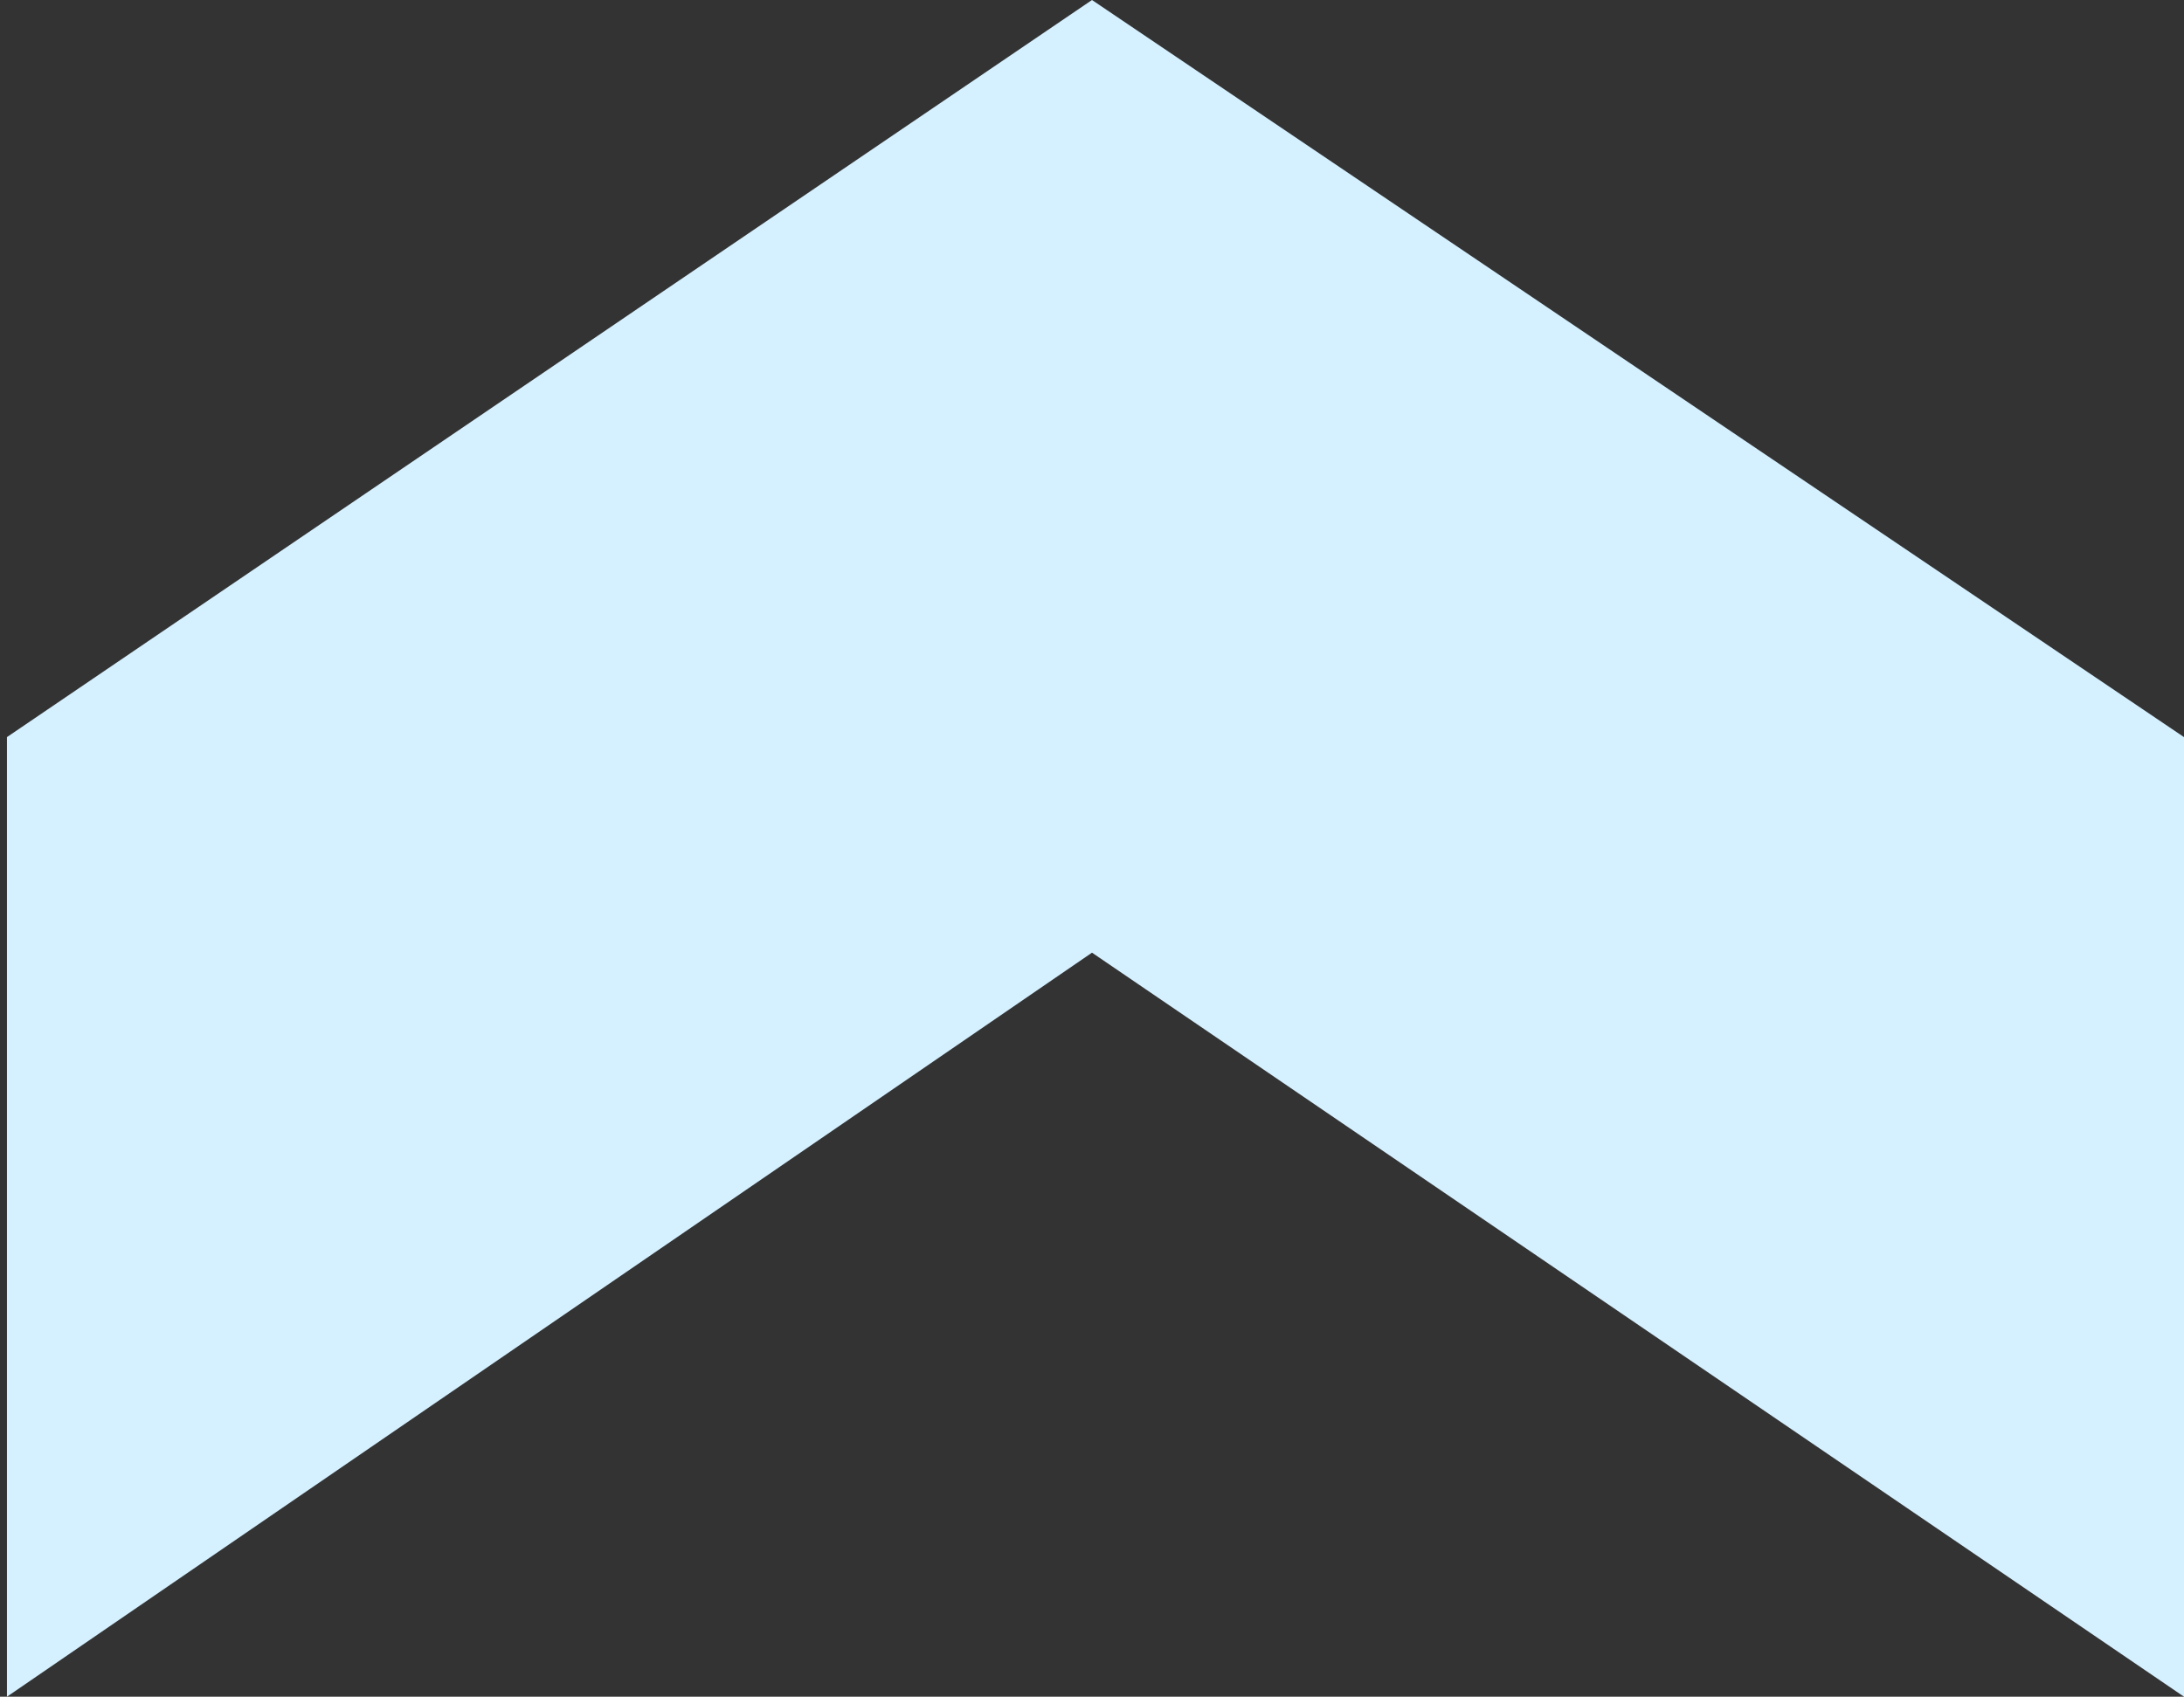 <?xml version="1.0" encoding="UTF-8"?> <svg xmlns="http://www.w3.org/2000/svg" width="157" height="122" viewBox="0 0 157 122" fill="none"><rect x="0" y="0" width="157" height="122" fill="#333333" stroke="none"/> <path d="M78.5 0L0.5 53V122L78.5 68.5L157 122V53L78.5 0Z" fill="#D5F0FF"></path> </svg> 